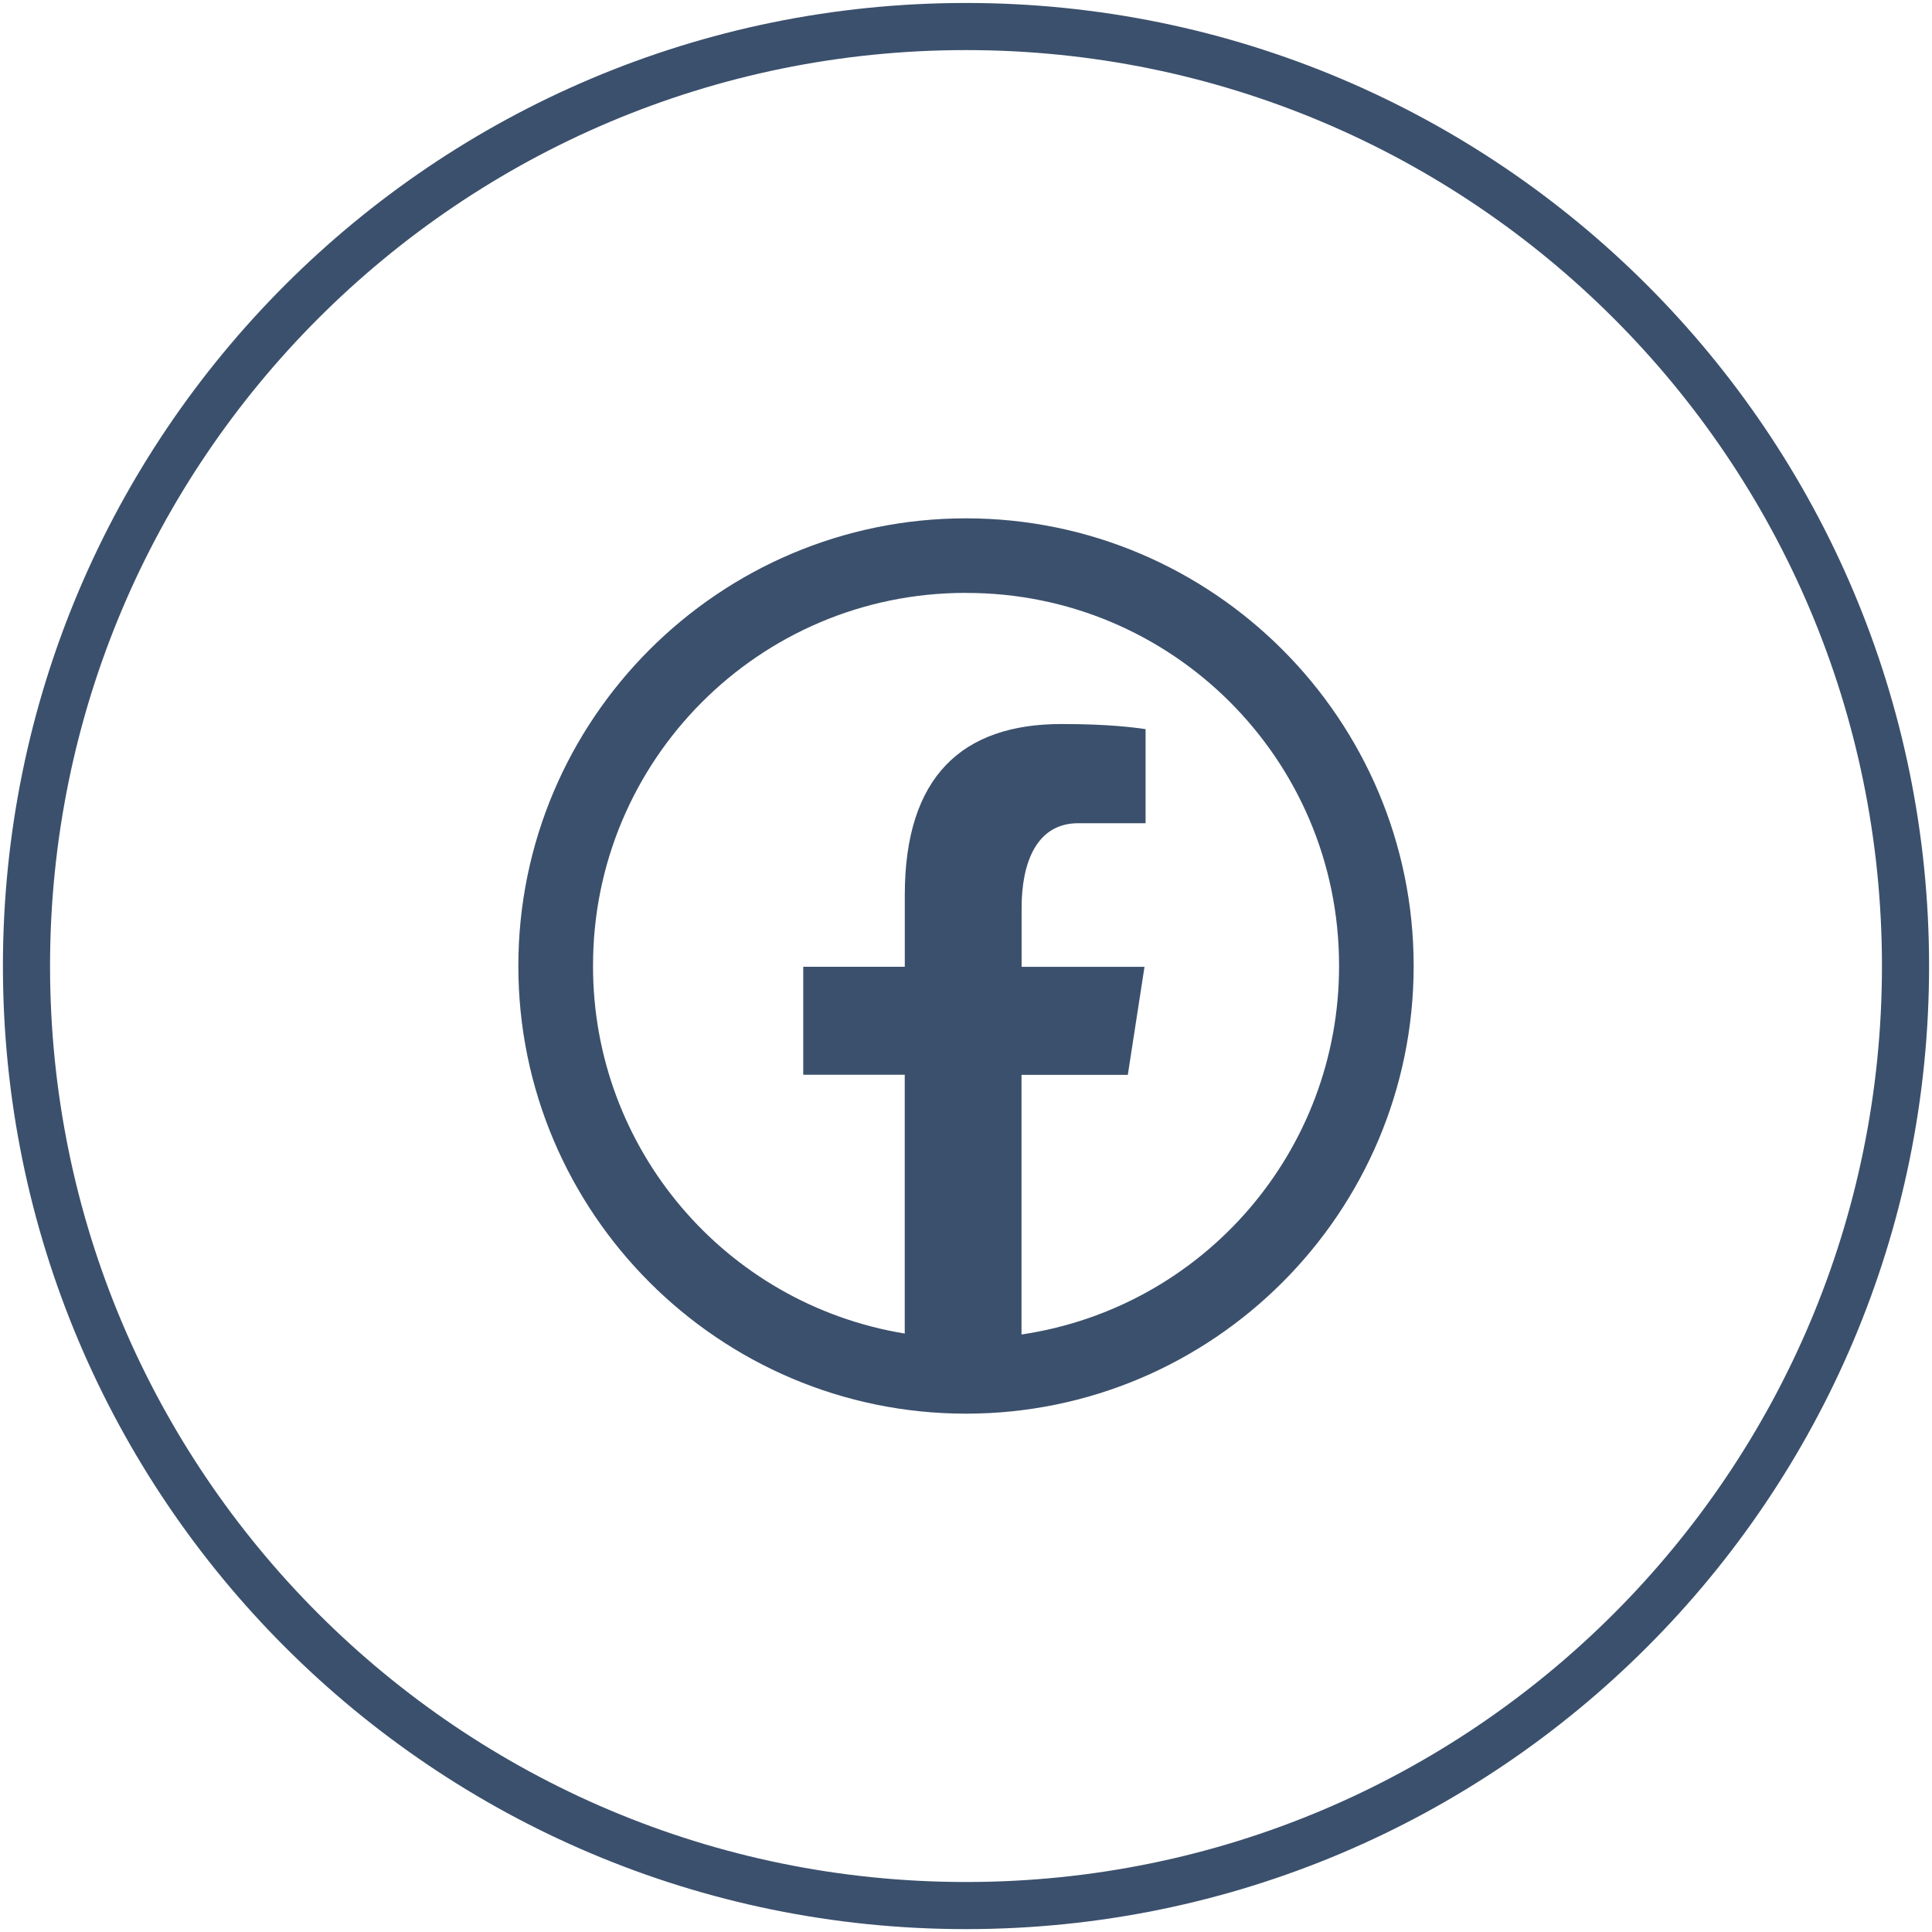<?xml version="1.0" encoding="UTF-8"?>
<svg xmlns="http://www.w3.org/2000/svg" xmlns:xlink="http://www.w3.org/1999/xlink" version="1.1" id="Layer_1" x="0px" y="0px" width="41px" height="41px" viewBox="0 0 41 41" xml:space="preserve">
<path fill="none" stroke="#3B506C" stroke-miterlimit="10" d="M20.5,0.563L20.5,0.563c11.012,0,19.938,8.926,19.938,19.938l0,0  c0,11.013-8.926,19.938-19.938,19.938l0,0c-11.011,0-19.938-8.926-19.938-19.938l0,0C0.563,9.489,9.489,0.563,20.5,0.563z"></path>
<path fill="#3B506C" d="M20.5,11c-5.238,0-9.5,4.262-9.5,9.5c0,5.238,4.262,9.5,9.5,9.5c5.238,0,9.5-4.262,9.5-9.5  C30,15.262,25.738,11,20.5,11z M20.5,12.583c4.365-0.007,7.91,3.526,7.917,7.891c0,0.008,0,0.017,0,0.026  c0.003,3.917-2.864,7.244-6.739,7.82v-5.51h2.256l0.354-2.292H21.68v-1.254c0-0.95,0.313-1.794,1.201-1.794h1.43v-1.997  c-0.25-0.035-0.781-0.108-1.785-0.108c-2.099,0-3.325,1.107-3.325,3.629v1.522h-2.155v2.292H19.2V28.3  c-3.819-0.628-6.62-3.931-6.615-7.801c-0.007-4.365,3.526-7.91,7.891-7.917C20.482,12.583,20.491,12.583,20.5,12.583z"></path>
</svg>
